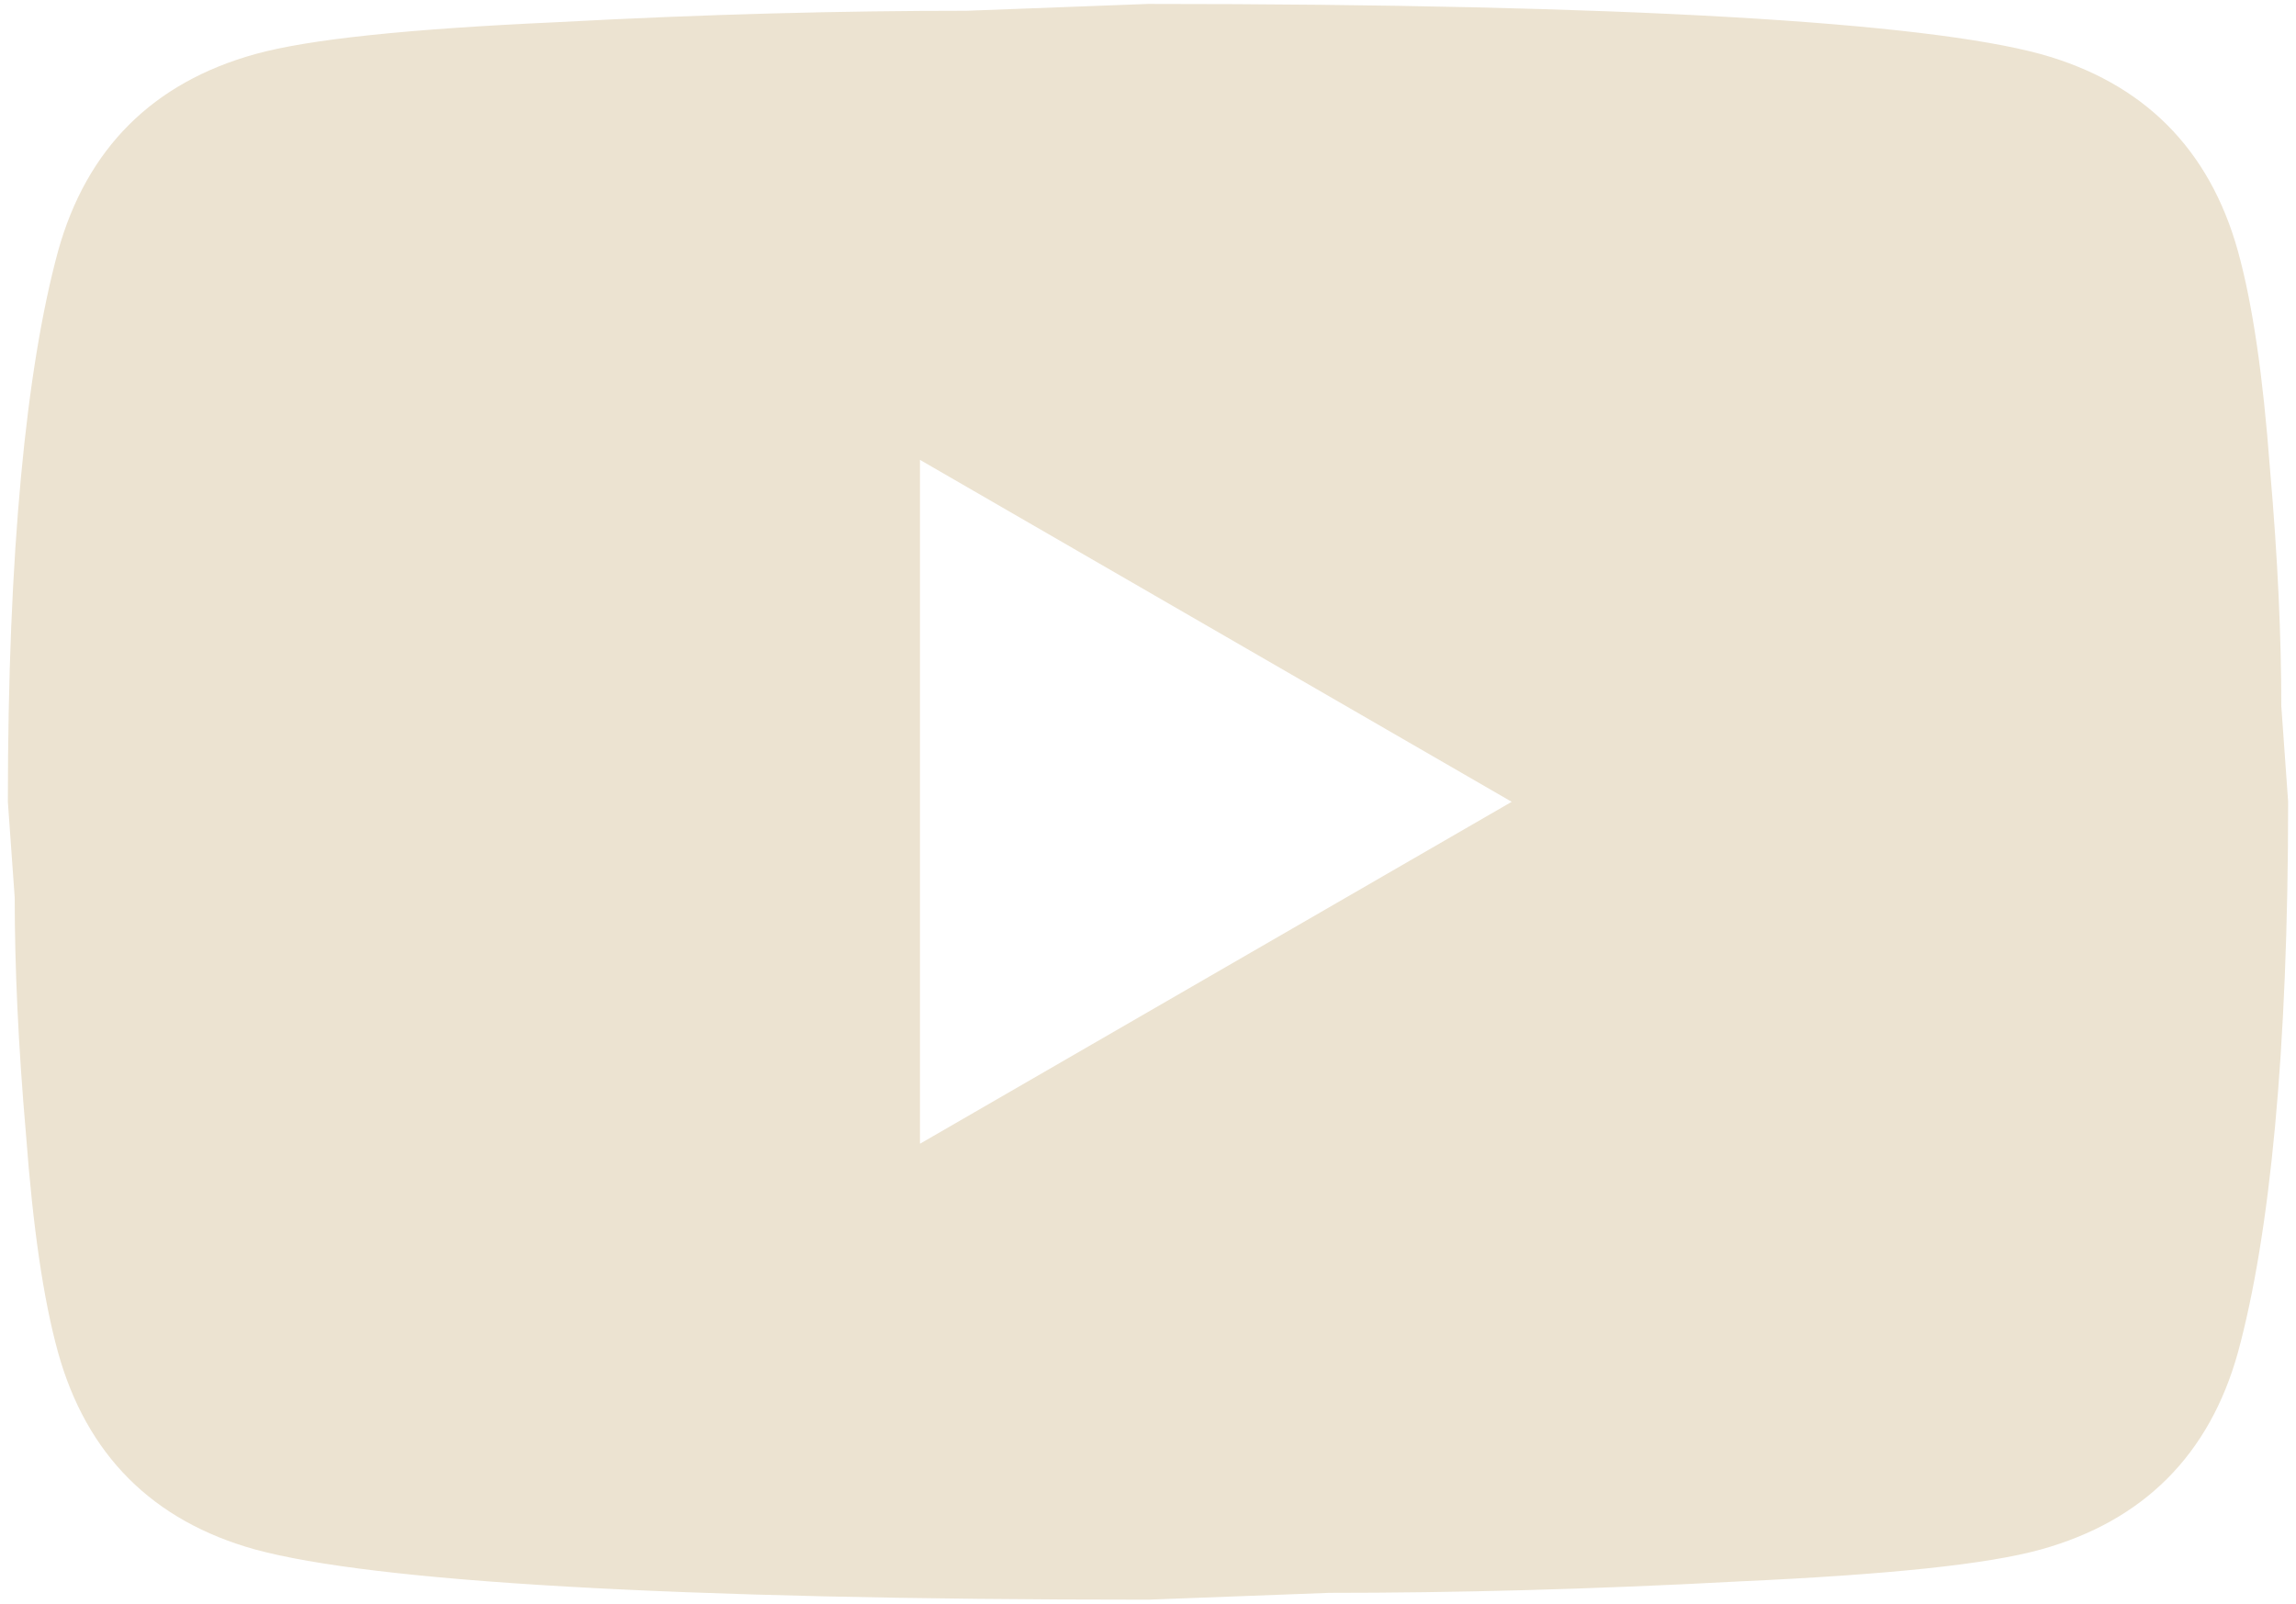 <?xml version="1.0" encoding="UTF-8"?> <svg xmlns="http://www.w3.org/2000/svg" width="146" height="102" viewBox="0 0 146 102" fill="none"><path d="M58.5 72.75L96.127 51L58.5 29.25V72.75ZM142.31 15.982C143.252 19.39 143.905 23.957 144.34 29.758C144.848 35.557 145.065 40.56 145.065 44.91L145.5 51C145.5 66.877 144.34 78.55 142.31 86.017C140.497 92.543 136.292 96.748 129.767 98.56C126.36 99.502 120.125 100.155 110.555 100.59C101.13 101.098 92.502 101.315 84.528 101.315L73 101.75C42.623 101.75 23.7 100.59 16.233 98.56C9.707 96.748 5.503 92.543 3.69 86.017C2.748 82.61 2.095 78.043 1.66 72.243C1.153 66.442 0.935 61.44 0.935 57.09L0.5 51C0.5 35.123 1.66 23.45 3.69 15.982C5.503 9.457 9.707 5.253 16.233 3.44C19.64 2.498 25.875 1.845 35.445 1.41C44.87 0.902 53.498 0.685 61.472 0.685L73 0.25C103.378 0.25 122.3 1.41 129.767 3.44C136.292 5.253 140.497 9.457 142.31 15.982Z" fill="#ECE3D1"></path></svg> 